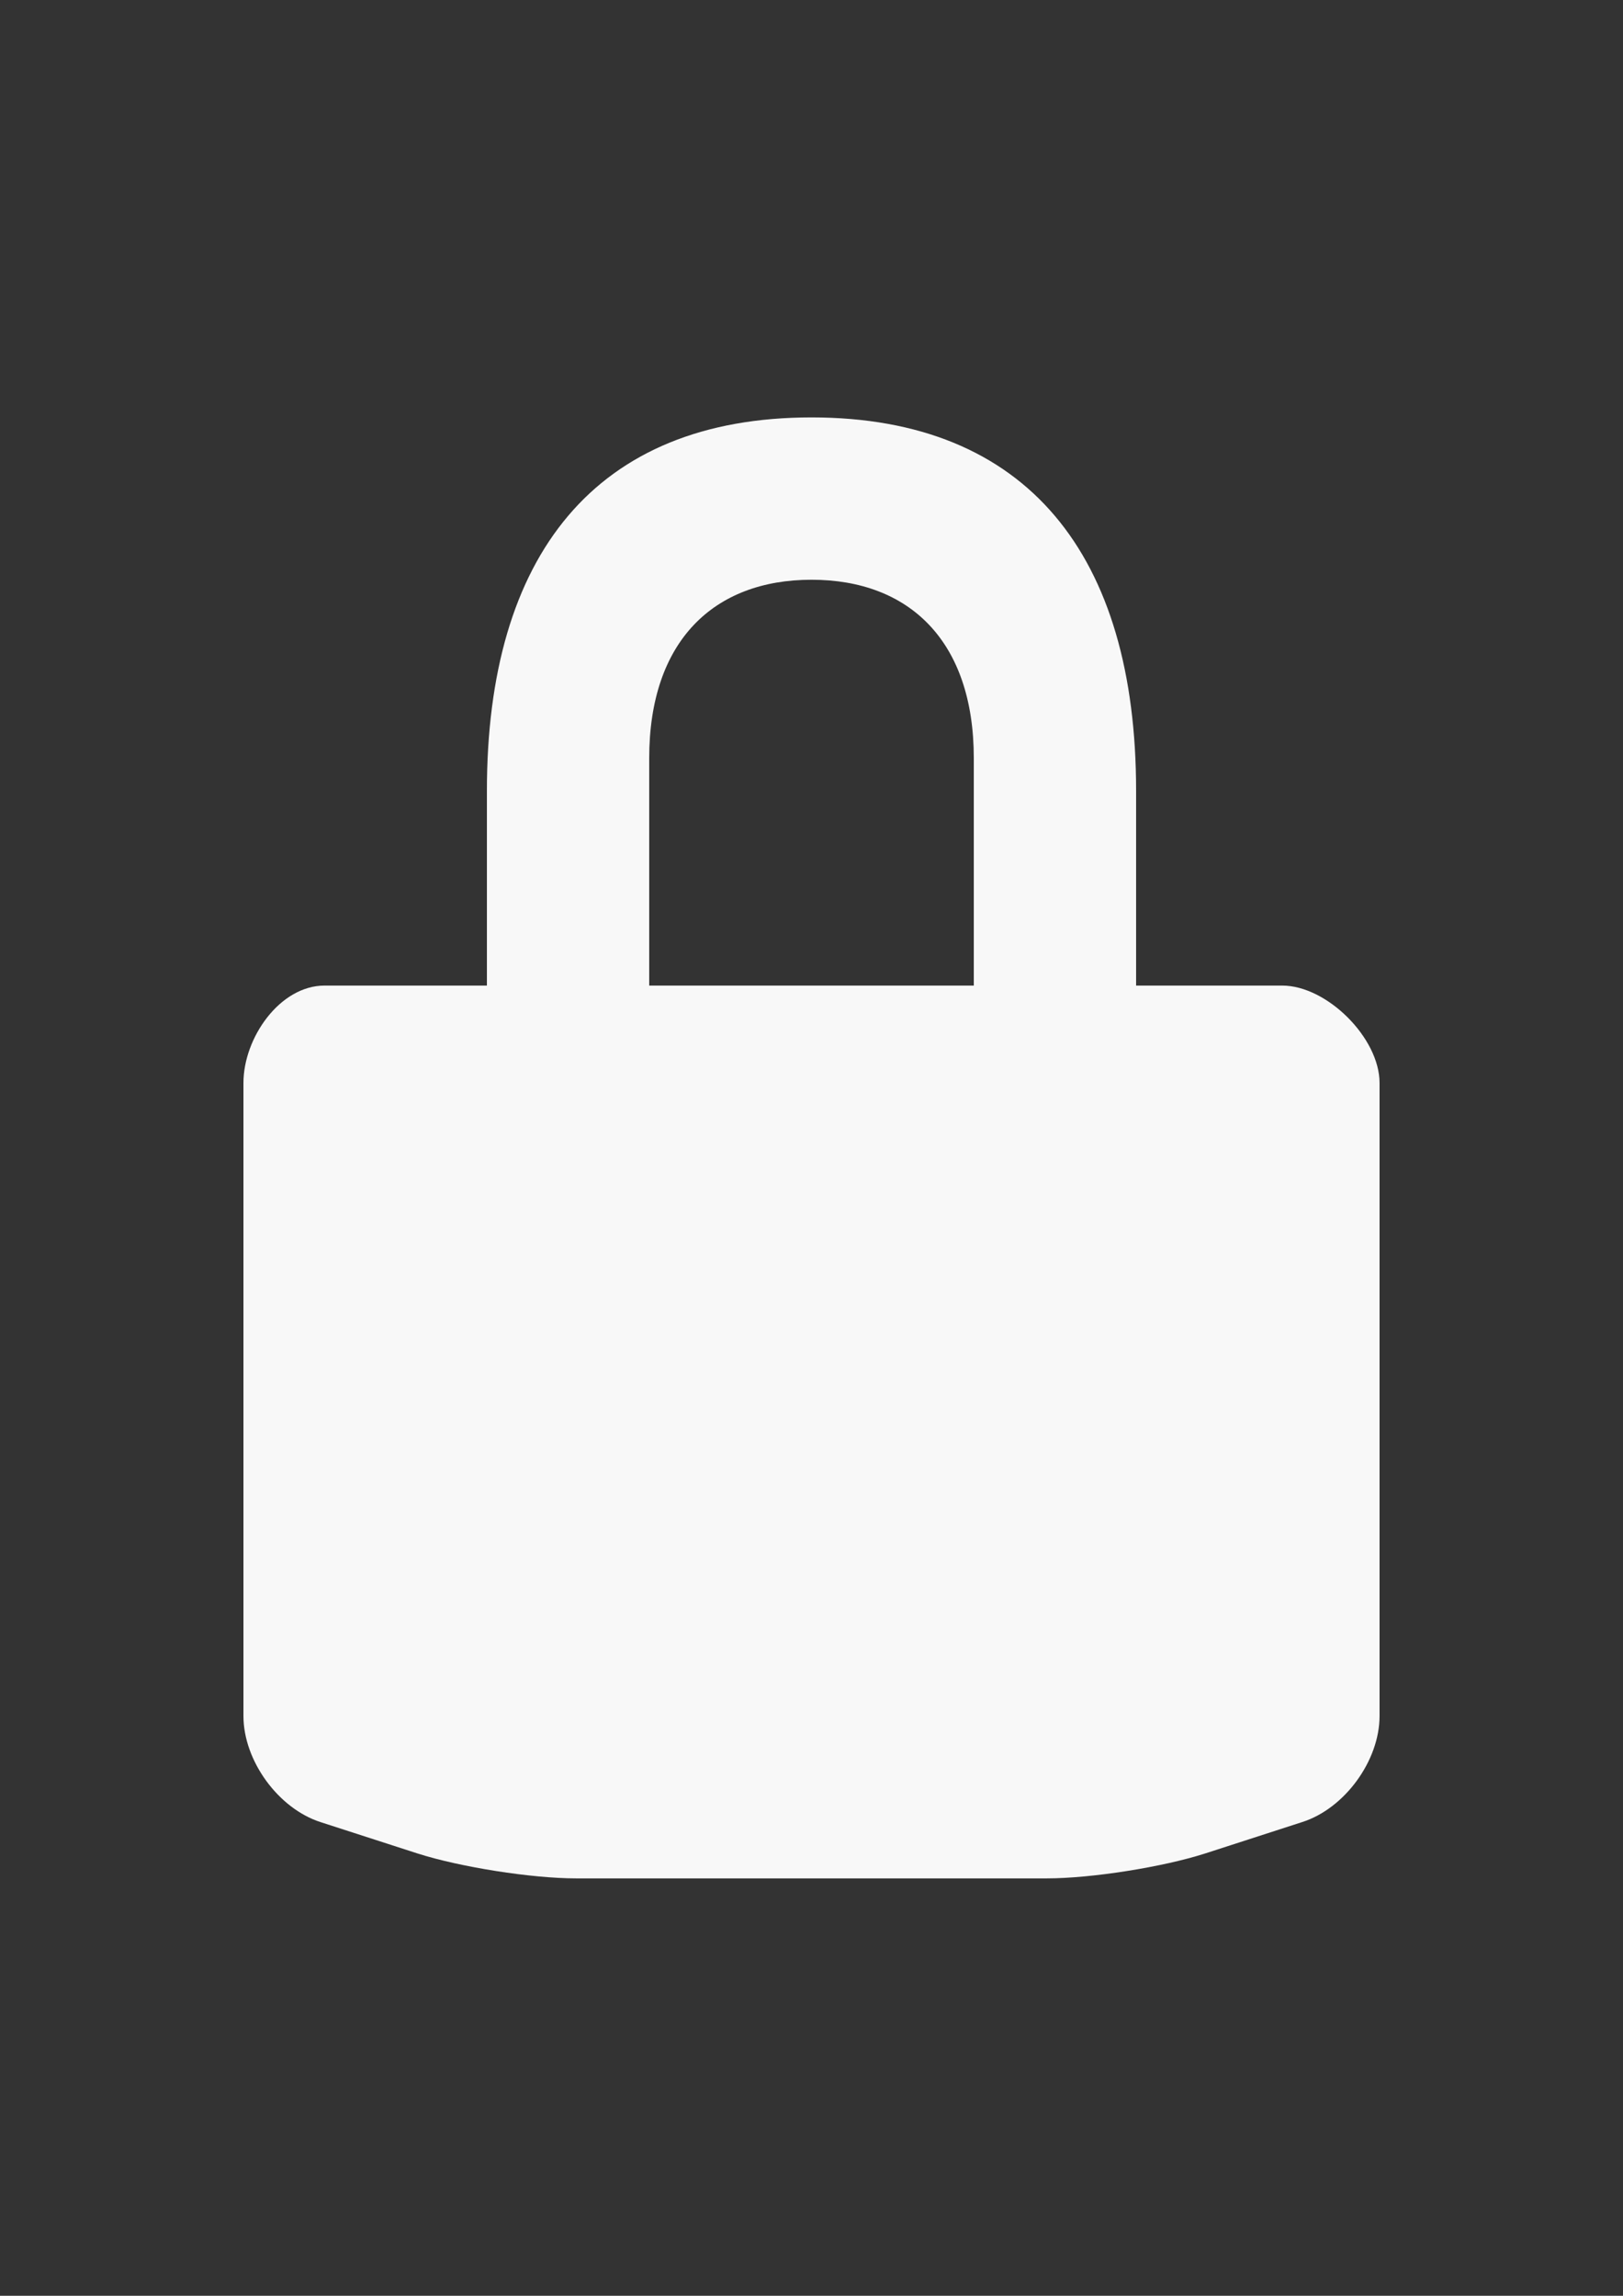 <?xml version="1.0" encoding="utf-8"?>
<!-- Generator: Adobe Illustrator 16.0.4, SVG Export Plug-In . SVG Version: 6.00 Build 0)  -->
<!DOCTYPE svg PUBLIC "-//W3C//DTD SVG 1.1//EN" "http://www.w3.org/Graphics/SVG/1.1/DTD/svg11.dtd">
<svg version="1.1" id="Lock" xmlns="http://www.w3.org/2000/svg" xmlns:xlink="http://www.w3.org/1999/xlink" x="0px" y="0px"
	 width="595.279px" height="841.891px" viewBox="0 0 595.279 841.891" enable-background="new 0 0 595.279 841.891"
	 xml:space="preserve">
<rect x="0" y="0" width="595.279" height="841.891" fill="#333333" stroke="none"/>
<path fill="#F8F8F8" d="M470.271,361.417h-53.575v-71.434c0-86.227-39.734-136.915-119.056-136.915
	c-79.351,0-119.056,50.688-119.056,136.915v71.434h-59.528c-16.459,0-29.764,19.228-29.764,35.688v232.188
	c0,16.341,12.739,33.901,28.306,38.901l35.627,11.519c15.597,4.971,41.729,9.108,58.1,9.108h172.631
	c16.341,0,42.503-4.138,58.069-9.138l35.599-11.519c15.596-4.971,28.364-22.531,28.364-38.872V397.104
	C505.988,380.645,486.7,361.417,470.271,361.417z M357.168,361.417H238.113v-83.369c0-43.009,23.722-65.451,59.527-65.451
	s59.528,22.442,59.528,65.451V361.417z"/>
</svg>
